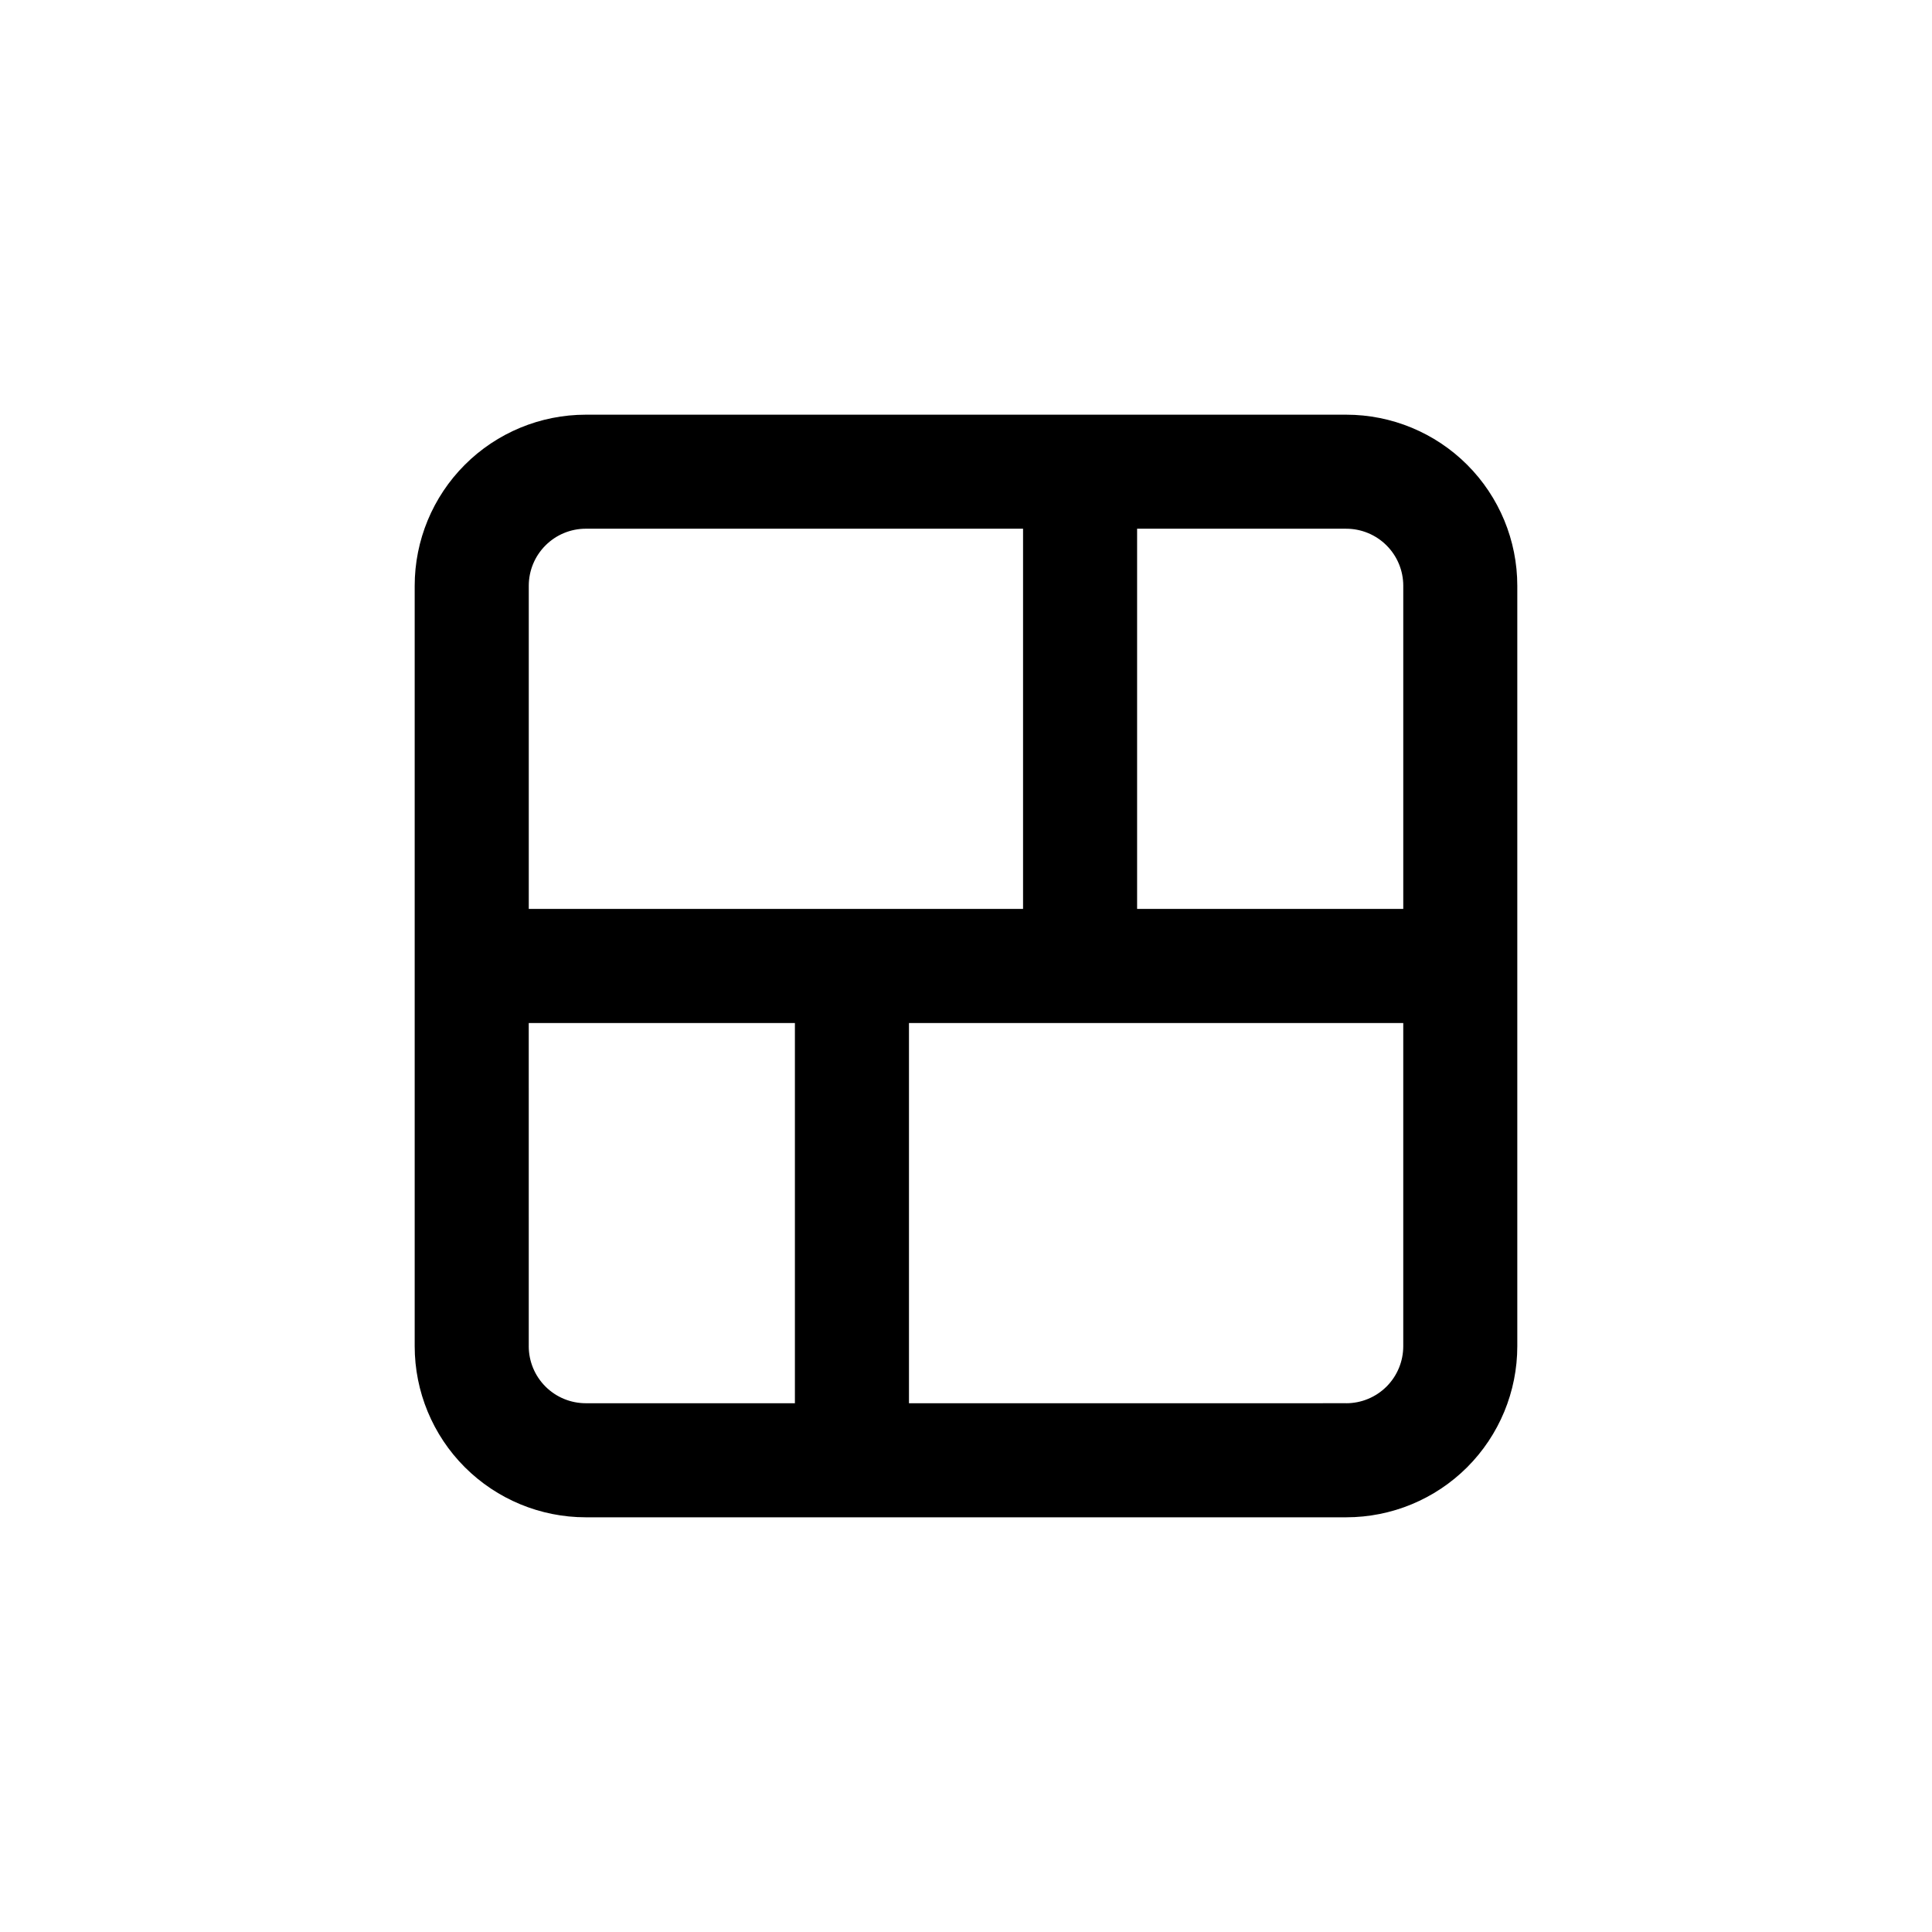 <?xml version="1.0" encoding="UTF-8"?>
<!-- Uploaded to: ICON Repo, www.iconrepo.com, Generator: ICON Repo Mixer Tools -->
<svg fill="#000000" width="800px" height="800px" version="1.1" viewBox="144 144 512 512" xmlns="http://www.w3.org/2000/svg">
 <path d="m299.24 546.1h201.52c12.023 0 23.559-4.777 32.062-13.277 8.5-8.504 13.277-20.039 13.277-32.062v-201.52c0-12.027-4.777-23.559-13.277-32.062-8.504-8.504-20.039-13.281-32.062-13.281h-201.52c-12.027 0-23.559 4.777-32.062 13.281-8.504 8.504-13.281 20.035-13.281 32.062v201.52c0 12.023 4.777 23.559 13.281 32.062 8.504 8.5 20.035 13.277 32.062 13.277zm-15.113-45.344-0.004-85.645h70.535v100.76h-55.418c-4.012 0-7.856-1.594-10.688-4.426-2.836-2.836-4.43-6.68-4.43-10.688zm216.64 15.113-115.88 0.004v-100.76h130.99v85.648c0 4.008-1.594 7.852-4.426 10.688-2.836 2.832-6.68 4.426-10.688 4.426zm15.113-216.64v85.648h-70.535v-100.76h55.422c4.008 0 7.852 1.594 10.688 4.43 2.832 2.832 4.426 6.676 4.426 10.688zm-216.64-15.113h115.88v100.76h-130.99v-85.645c0-4.012 1.594-7.856 4.43-10.688 2.832-2.836 6.676-4.43 10.688-4.43z"/>
</svg>